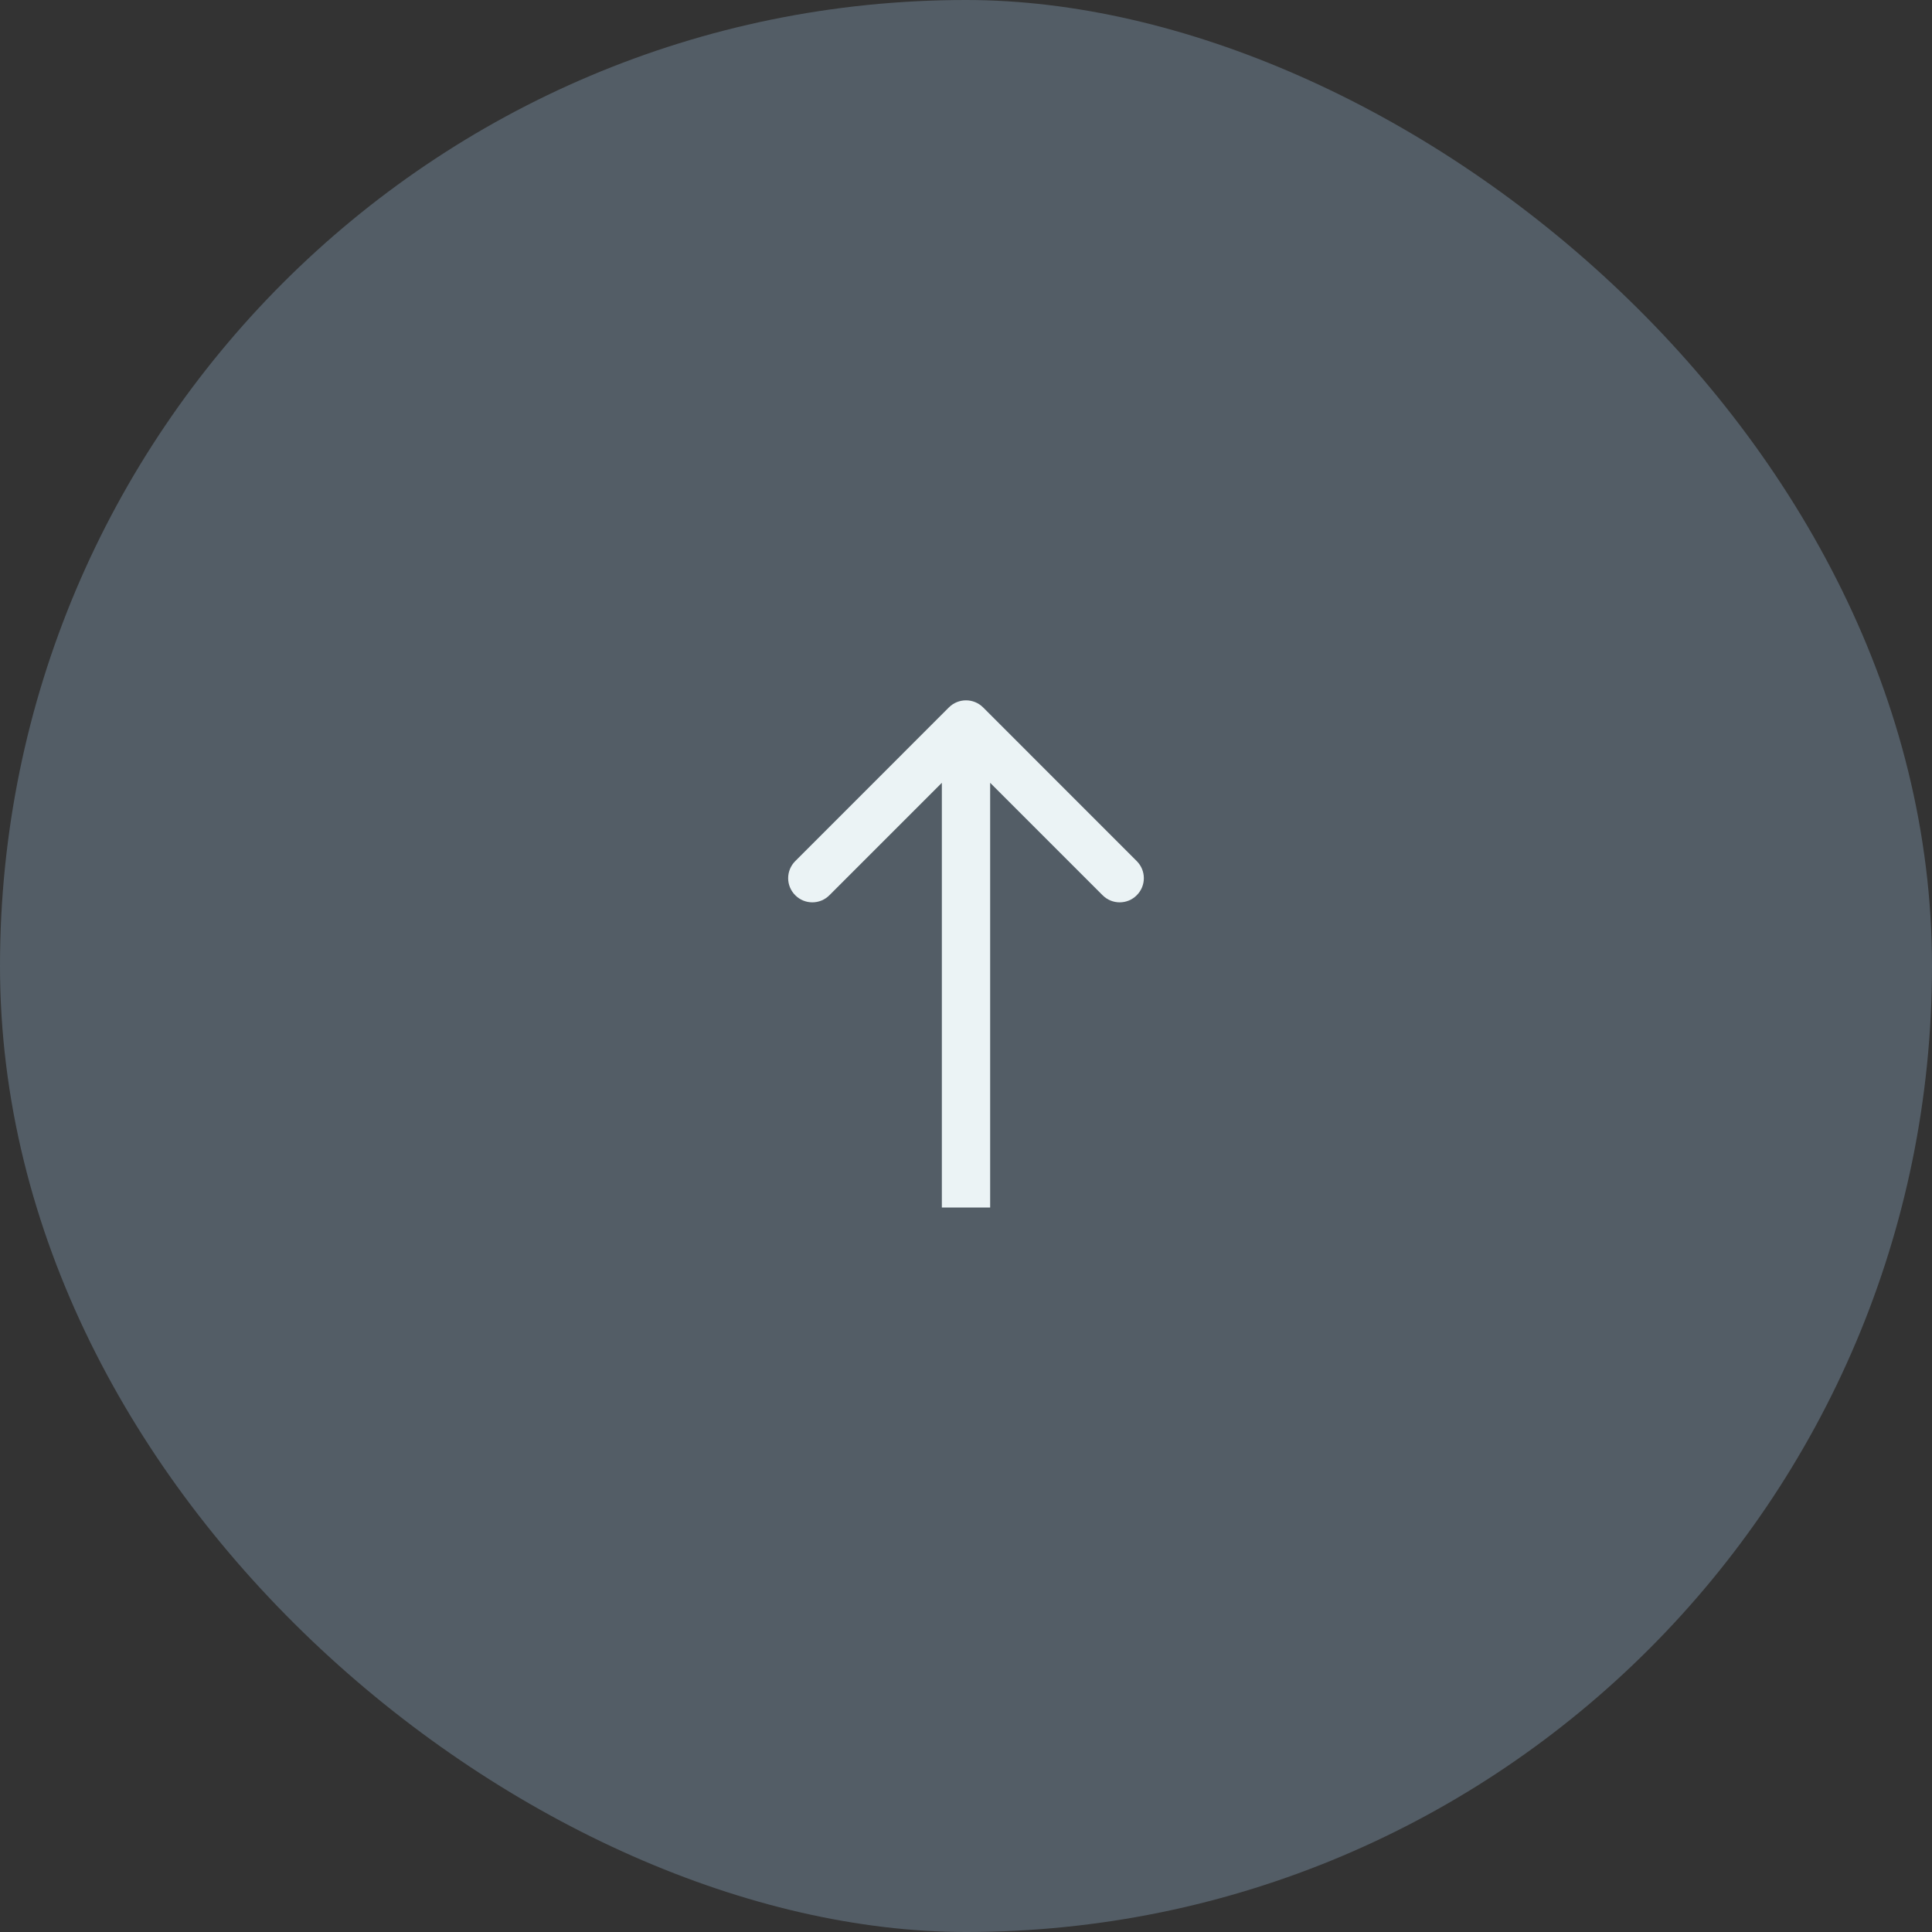 <?xml version="1.0" encoding="UTF-8"?> <svg xmlns="http://www.w3.org/2000/svg" width="40" height="40" viewBox="0 0 40 40" fill="none"><rect x="0" y="0" width="40" height="40" fill="#333333" stroke="none"/><rect width="40" height="40" rx="20" transform="matrix(1.19249e-08 -1 -1 -1.19249e-08 40 40)" fill="#535D66"></rect><path d="M20.354 14.646C20.158 14.451 19.842 14.451 19.646 14.646L16.465 17.828C16.269 18.024 16.269 18.34 16.465 18.535C16.66 18.731 16.976 18.731 17.172 18.535L20 15.707L22.828 18.535C23.024 18.731 23.34 18.731 23.535 18.535C23.731 18.34 23.731 18.024 23.535 17.828L20.354 14.646ZM20.5 25L20.5 15L19.5 15L19.5 25L20.5 25Z" fill="#EBF3F5"></path></svg> 